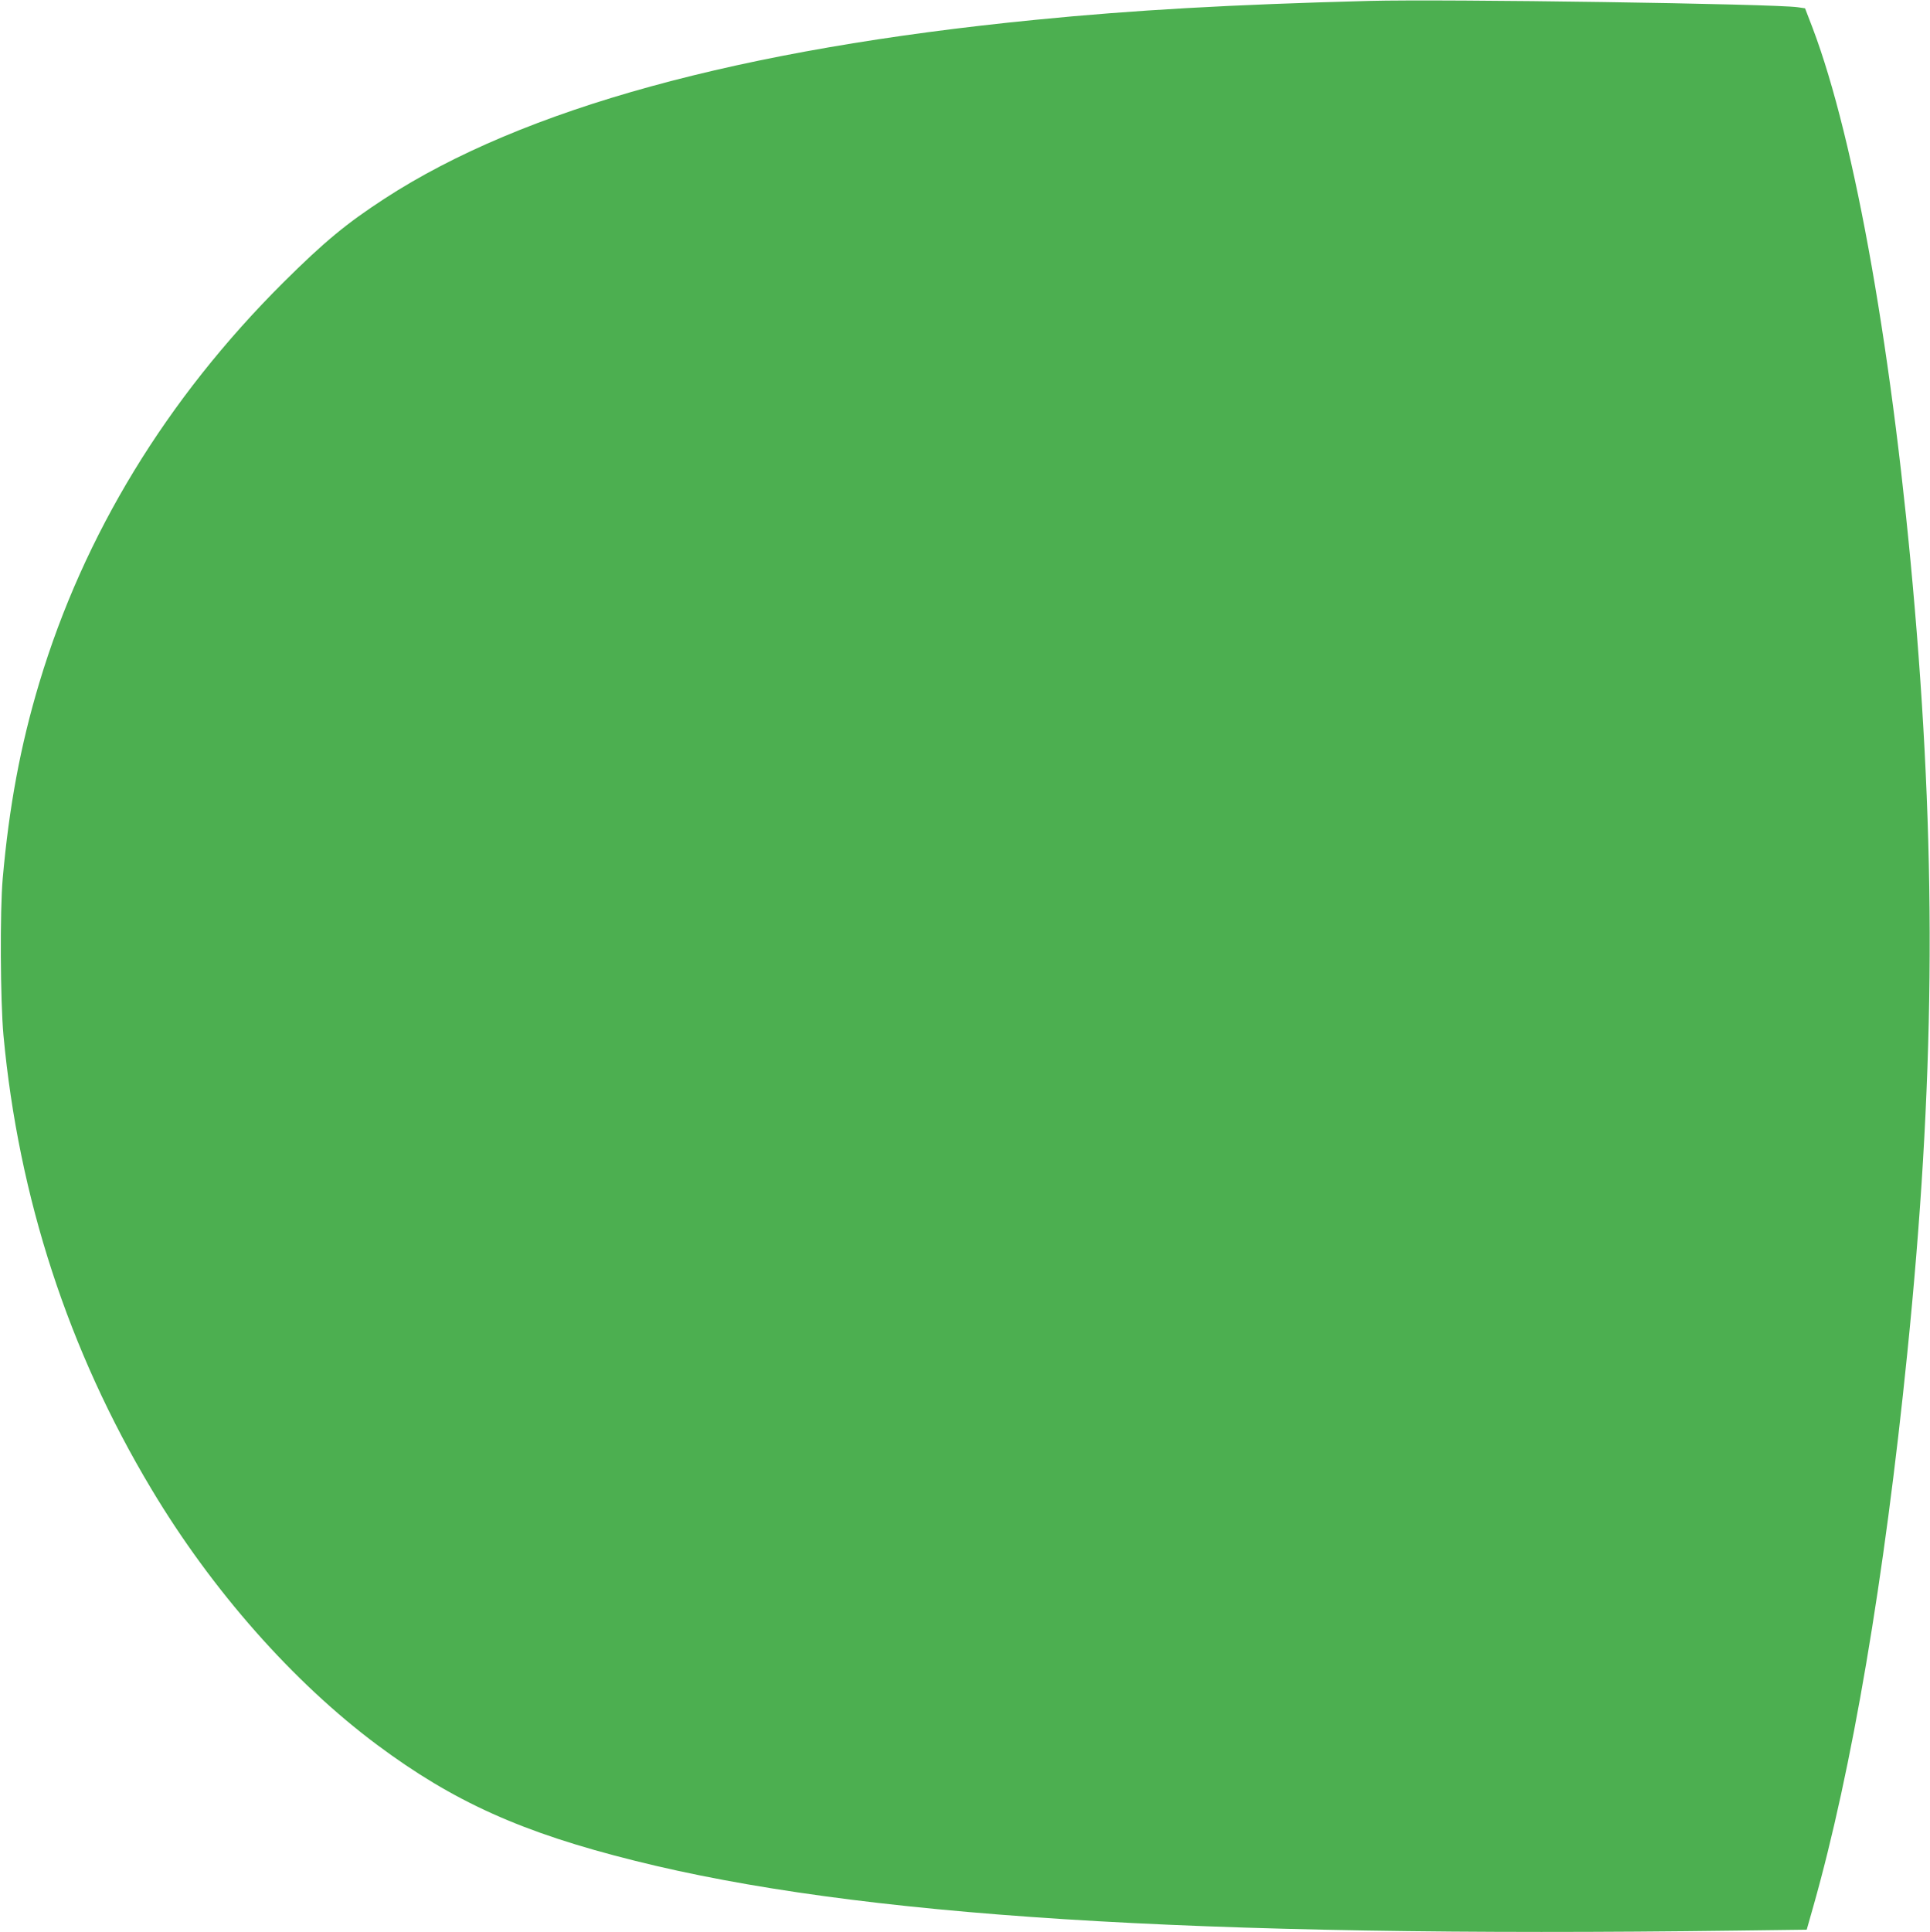 <?xml version="1.0" standalone="no"?>
<!DOCTYPE svg PUBLIC "-//W3C//DTD SVG 20010904//EN"
 "http://www.w3.org/TR/2001/REC-SVG-20010904/DTD/svg10.dtd">
<svg version="1.0" xmlns="http://www.w3.org/2000/svg"
 width="1279pt" height="1280pt" viewBox="0 0 1279 1280"
 preserveAspectRatio="xMidYMid meet">
<g transform="translate(0,1280) scale(0.1,-0.1)"
fill="#4caf50" stroke="none">
<path d="M9075 12794 c-916 -24 -1565 -61 -2210 -125 -1961 -193 -3398 -588
-4315 -1184 -255 -166 -398 -284 -673 -557 -774 -771 -1322 -1670 -1617 -2653
-125 -416 -200 -821 -242 -1295 -19 -216 -16 -810 5 -1040 100 -1074 430
-2087 980 -3005 401 -671 940 -1281 1497 -1696 505 -376 959 -581 1706 -767
1474 -369 3690 -510 7298 -463 l469 6 44 155 c256 903 471 2169 622 3660 181
1781 196 3226 50 4940 -141 1660 -394 3098 -677 3845 l-50 130 -48 7 c-157 23
-2332 55 -2839 42z"/>
</g>
</svg>
